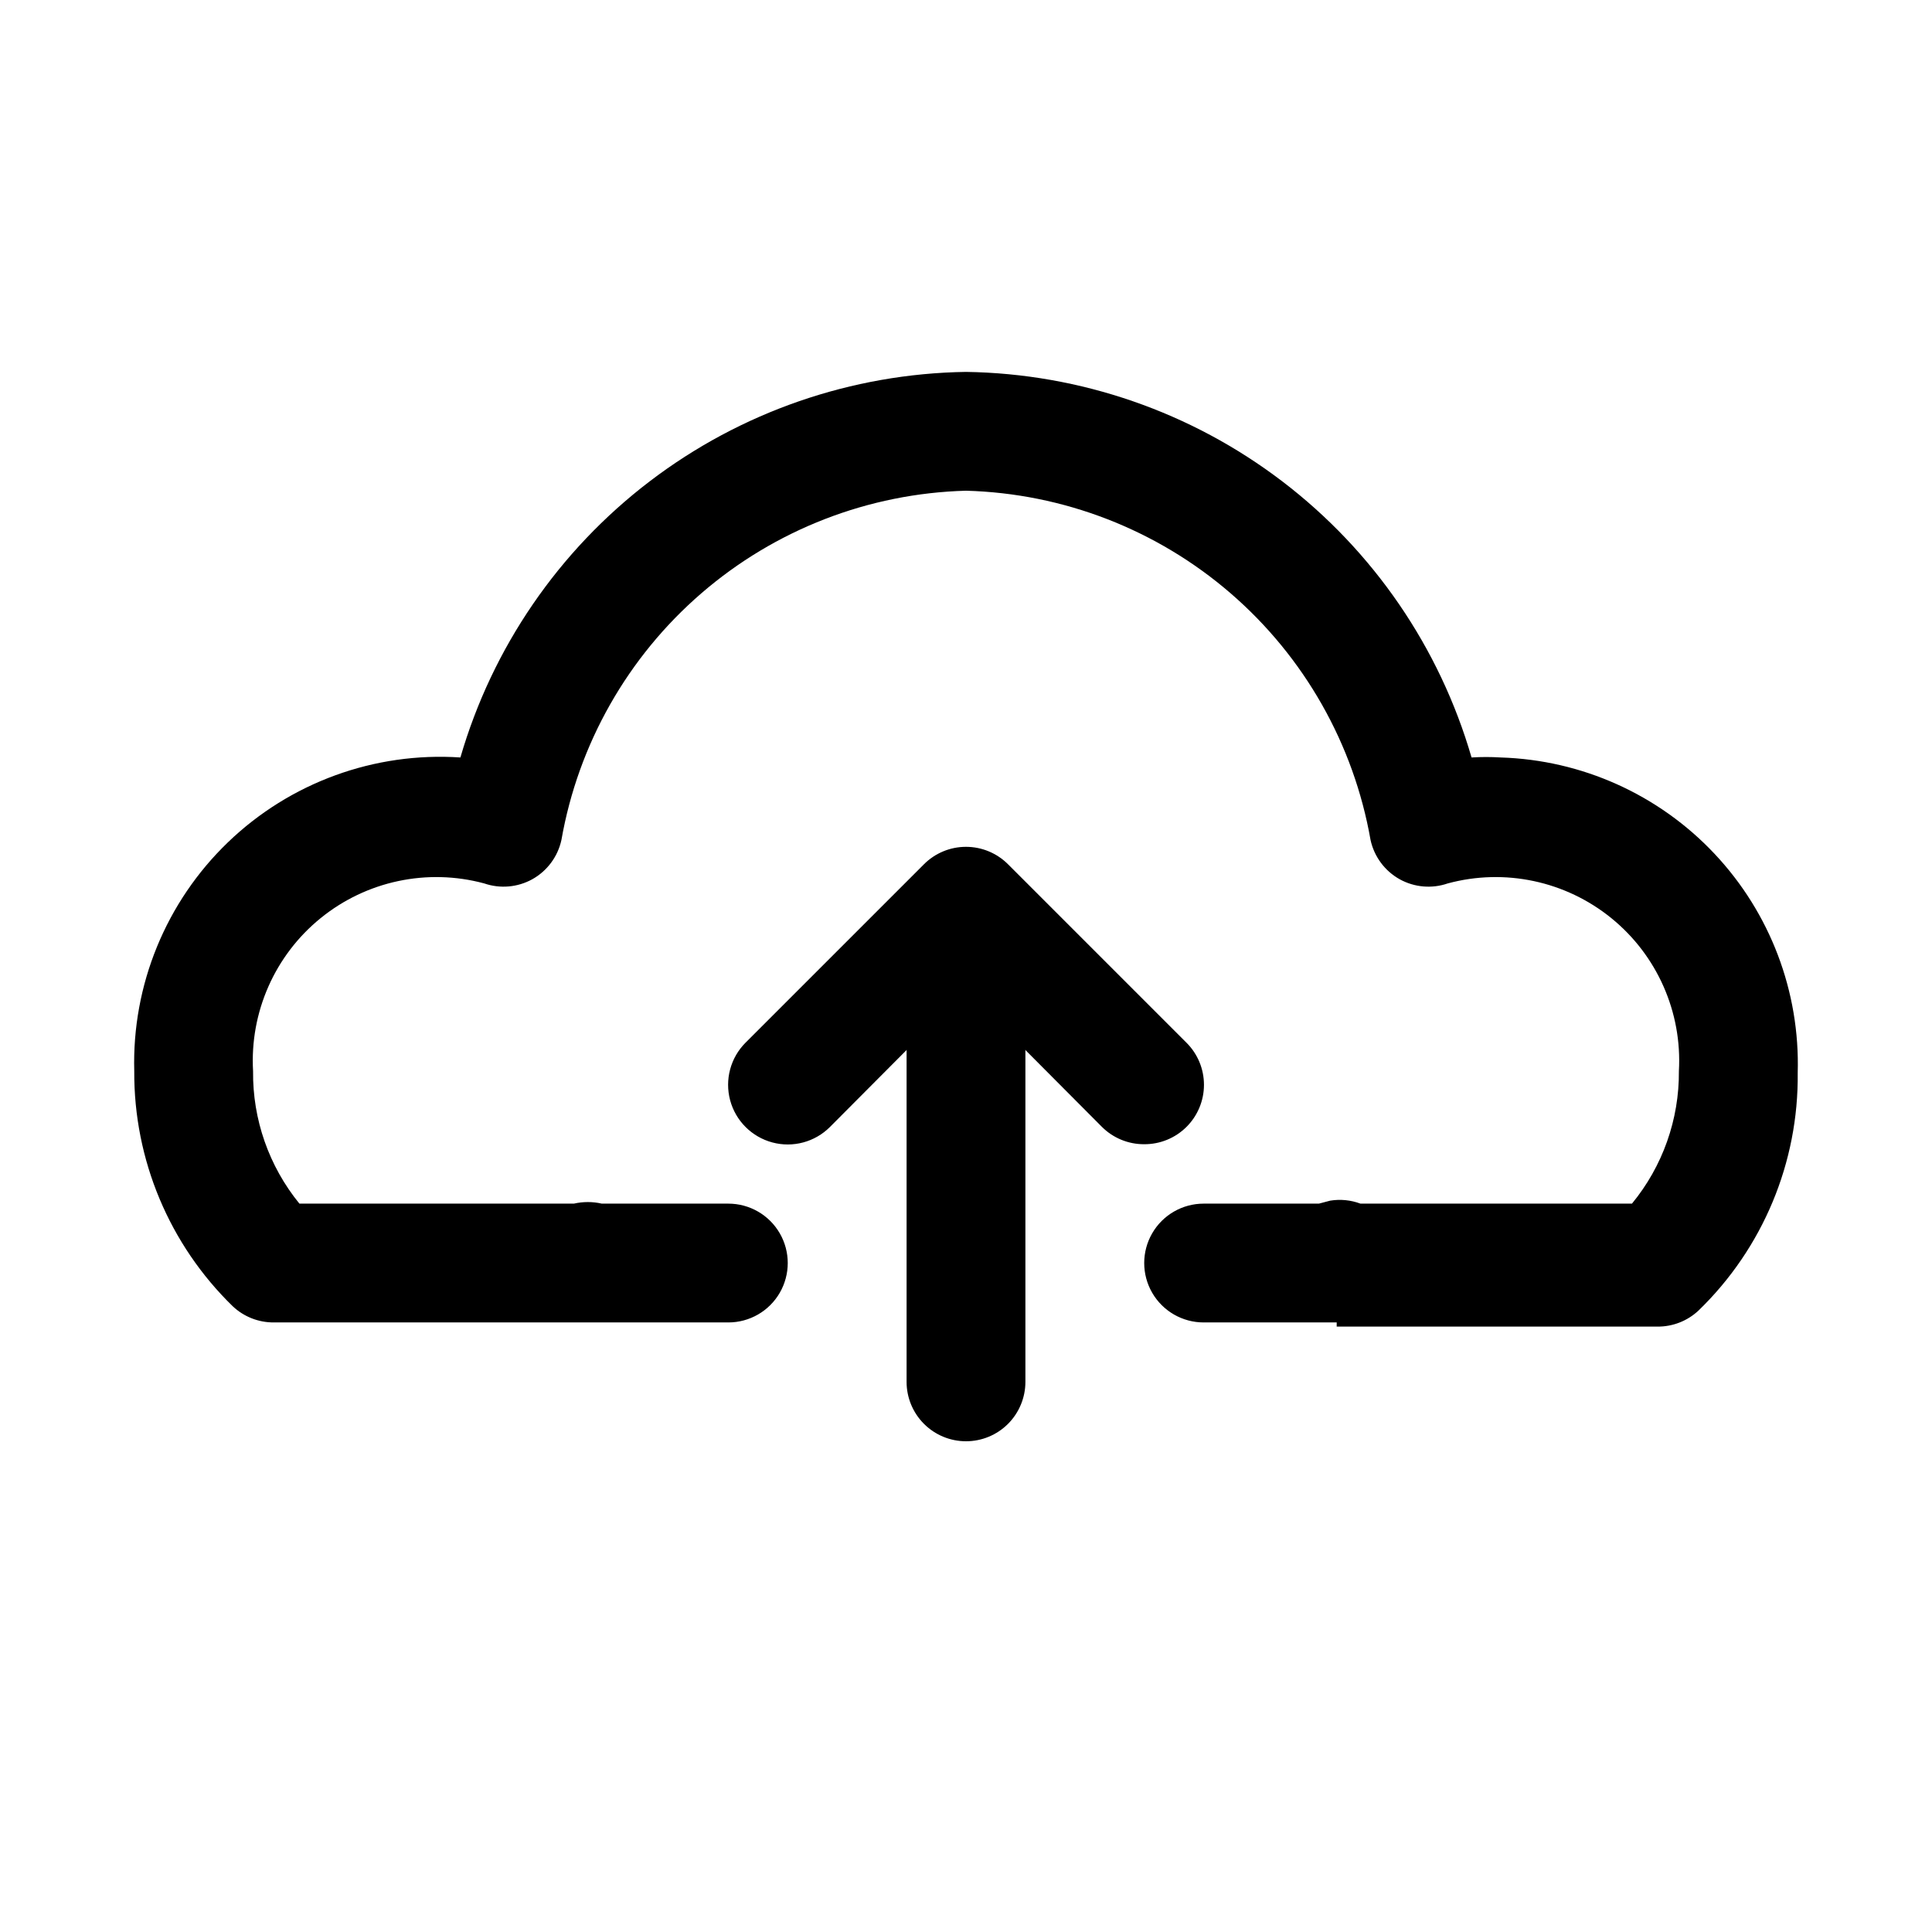 <?xml version="1.0" encoding="UTF-8"?>
<!-- Uploaded to: SVG Repo, www.svgrepo.com, Generator: SVG Repo Mixer Tools -->
<svg fill="#000000" width="800px" height="800px" version="1.1" viewBox="144 144 512 512" xmlns="http://www.w3.org/2000/svg">
 <g>
  <path d="m498.24 494.46h-35.266c-5.625 0-10.824-3-13.637-7.871s-2.812-10.871 0-15.742 8.012-7.871 13.637-7.871h30.543l2.992-0.789h-0.004c2.699-0.441 5.469-0.168 8.031 0.789h71.949c8.133-9.887 12.535-22.312 12.438-35.109 0.895-15.605-5.762-30.688-17.895-40.543s-28.258-13.281-43.348-9.211c-4.215 1.457-8.852 1.055-12.754-1.102-3.941-2.199-6.75-5.981-7.715-10.391-4.457-25.426-17.562-48.531-37.102-65.402-19.539-16.871-44.309-26.473-70.113-27.172-25.809 0.699-50.578 10.301-70.117 27.172-19.539 16.871-32.645 39.977-37.102 65.402-0.965 4.41-3.773 8.191-7.715 10.391-3.902 2.156-8.535 2.559-12.754 1.102-15.09-4.07-31.215-0.645-43.348 9.211-12.133 9.855-18.789 24.938-17.895 40.543-0.141 12.777 4.207 25.199 12.281 35.109h72.734c2.438-0.555 4.965-0.555 7.402 0h33.535c5.625 0 10.82 3 13.633 7.871s2.812 10.871 0 15.742-8.008 7.871-13.633 7.871h-120.44c-4.035 0.027-7.922-1.492-10.863-4.25-16.832-16.359-26.27-38.875-26.137-62.344-0.625-22.82 8.395-44.844 24.848-60.668 16.449-15.824 38.812-23.977 61.586-22.461 8.457-29.129 26.035-54.777 50.152-73.168 24.121-18.395 53.504-28.562 83.832-29.012 30.328 0.449 59.711 10.617 83.828 29.012 24.117 18.391 41.695 44.039 50.152 73.168 2.57-0.16 5.144-0.16 7.715 0 21.52 0.656 41.902 9.832 56.66 25.508 14.762 15.676 22.695 36.57 22.059 58.09 0.266 23.715-9.246 46.492-26.293 62.977-2.941 2.758-6.828 4.277-10.863 4.254h-85.02z"/>
  <path d="m400 525.95c-4.176 0-8.18-1.656-11.133-4.609-2.953-2.953-4.613-6.957-4.613-11.133v-94.465c0-5.625 3-10.82 7.871-13.633s10.875-2.812 15.746 0 7.871 8.008 7.871 13.633v94.465c0 4.176-1.66 8.18-4.609 11.133-2.953 2.953-6.957 4.609-11.133 4.609z"/>
  <path d="m447.23 447.23c-4.184 0.023-8.207-1.617-11.18-4.566l-36.051-36.211-36.055 36.211c-3.996 3.996-9.816 5.555-15.27 4.094-5.457-1.465-9.719-5.723-11.18-11.18-1.461-5.457 0.098-11.277 4.094-15.27l47.23-47.23c2.957-2.984 6.981-4.66 11.18-4.66 4.195 0 8.219 1.676 11.176 4.66l47.23 47.23h0.004c2.981 2.957 4.656 6.981 4.656 11.18 0 4.195-1.676 8.219-4.656 11.176-2.973 2.949-6.996 4.59-11.18 4.566z"/>
 </g>
</svg>